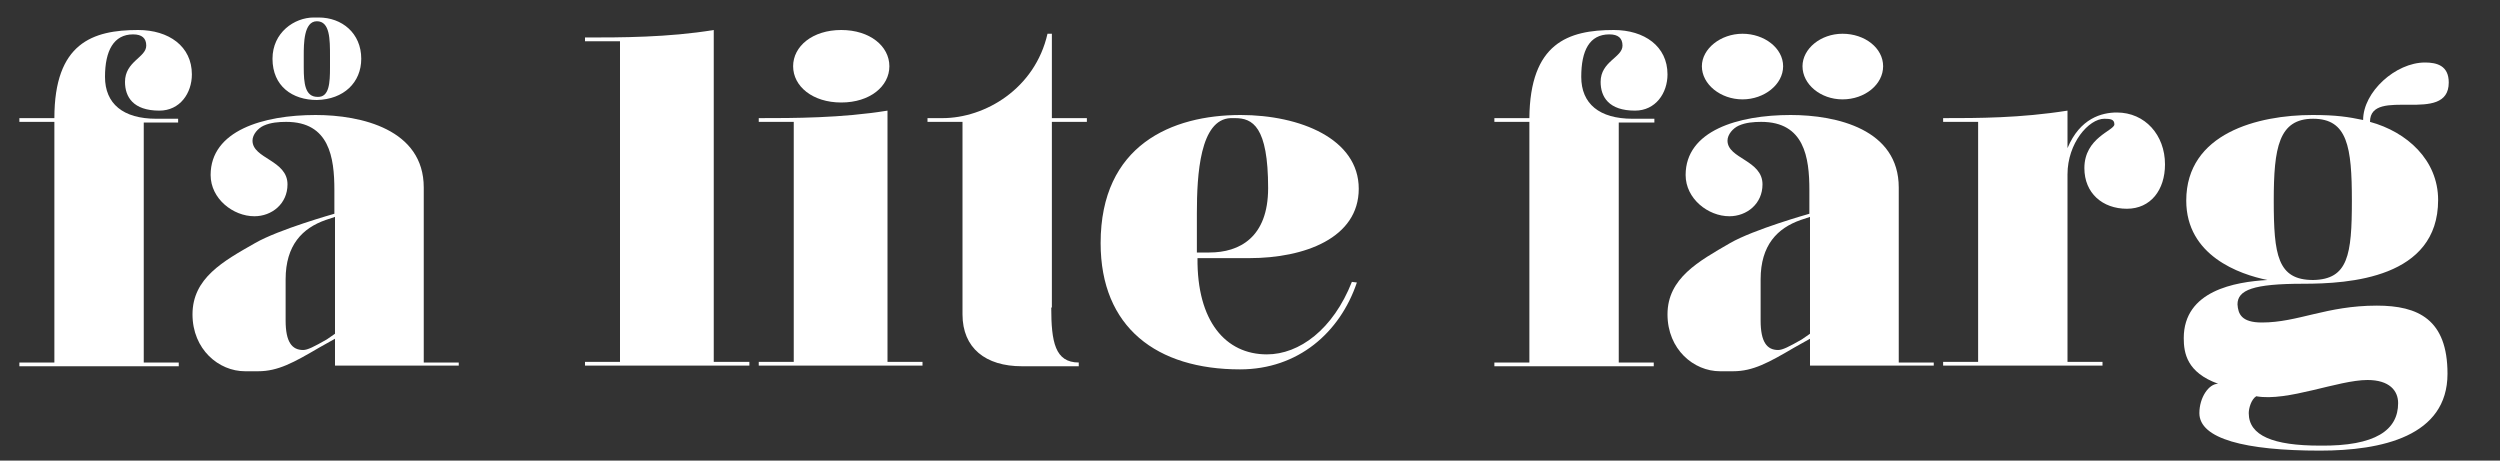 <svg xmlns="http://www.w3.org/2000/svg" xmlns:xlink="http://www.w3.org/1999/xlink" id="Layer_1" x="0px" y="0px" viewBox="0 0 400 73.7" style="enable-background:new 0 0 400 73.7;" xml:space="preserve"><rect x="0" y="0" width="400" height="73.7" fill="#333333" stroke="none"/><style type="text/css">	.st0{enable-background:new    ;}	.st1{fill:#FFFFFF;}</style><g class="st0">	<path class="st1" d="M22.1,4.8c4.9,0,8.6,2.6,8.6,7.1c0,3-1.9,5.8-5.2,5.8c-4.2,0-5.5-2.2-5.5-4.6c0-3.3,3.4-3.9,3.4-5.8  c0-1.2-0.7-1.8-2.1-1.8c-3.1,0-4.5,2.6-4.5,6.8c0,4.3,2.9,6.7,8.2,6.7c0.6,0,3.5,0,3.5,0v0.6H23v38.4h5.6v0.6H3.1v-0.6h5.6V19.5  H3.1v-0.6h5.6C8.7,6.9,14.8,4.8,22.1,4.8z"></path>	<path class="st1" d="M73.4,57.9v0.6H53.6v-4.3l-2.5,1.4c-4.1,2.4-6.6,3.8-9.8,3.8h-2.1c-4.2,0-8.4-3.5-8.4-9.1  c0-5.8,4.9-8.5,10-11.4c3.8-2.2,12.7-4.7,12.7-4.7v-3.8c0-5.2-0.8-10.9-7.7-10.9c-1.2,0-2.5,0.1-3.6,0.6c-0.9,0.4-1.8,1.4-1.8,2.4  c0,2.9,5.6,3.1,5.6,7c0,3.1-2.5,5.1-5.3,5.1c-3.4,0-7-2.8-7-6.6c0-7.1,8.4-9.6,16.8-9.6c7.3,0,17.3,2.3,17.3,11.6v28H73.4z   M57.8,9.4c0,3.8-2.8,6.5-7.1,6.6c-3.9,0-7.1-2.2-7.1-6.6c0-4.2,3.5-6.6,6.6-6.6h0.8C54.7,2.8,57.8,5.3,57.8,9.4z M53.6,53.4V34.7  l-1.5,0.5c-3.7,1.3-6.4,4-6.4,9.5v6.6c0,3.4,1,4.7,2.8,4.7c0.7,0,1.7-0.5,3.8-1.7L53.6,53.4z M52.8,10.8V9c0-2.7,0-5.6-2.1-5.6  c-2.1,0-2.1,3.6-2.1,5.5v1.9c0,2.5,0.2,4.7,2.2,4.7C52.7,15.6,52.8,13.2,52.8,10.8z"></path>	<path class="st1" d="M119.9,57.9v0.6H93.6v-0.6h5.6V6.6h-5.6V6c5.7,0,13.3,0,20.6-1.2v53.1H119.9z"></path>	<path class="st1" d="M147.6,57.9v0.6h-26.2v-0.6h5.6V19.5h-5.6v-0.6c5.6,0,13.2,0,20.6-1.2v40.2H147.6z M134.6,16.4  c-4.6,0-7.7-2.6-7.7-5.8c0-3.2,3.1-5.8,7.7-5.8c4.6,0,7.7,2.6,7.7,5.8C142.3,13.8,139.2,16.4,134.6,16.4z"></path>	<path class="st1" d="M168.2,49.2c0,5.5,0.6,8.8,4.4,8.8v0.6h-9.1c-5.8,0-9.5-2.9-9.5-8.3V19.5h-5.6v-0.6h2.4  c6.8,0,14.8-4.7,16.8-13.5h0.7v13.5h5.6v0.6h-5.6V49.2z"></path>	<path class="st1" d="M202.7,56.7c5.2,0,10.6-4,13.6-11.6l0.8,0.1c-2.7,8-9.4,13.9-18.7,13.9c-13.3,0-22.3-6.7-22.3-20.2  c0-15.7,11.4-20.5,22.4-20.5c9.5,0,18.9,3.8,18.9,11.8c0,7.9-8.7,11.1-17.5,11.1h-8.3C191.5,51.4,196.1,56.7,202.7,56.7z   M196.9,18.9c-4.9,0.2-5.4,9-5.4,15.2v6.3h2c4.8,0,9.4-2.4,9.4-10.3c0-9.9-2.5-11.2-5.3-11.2H196.9z"></path>	<path class="st1" d="M258.2,4.8c4.9,0,8.6,2.6,8.6,7.1c0,3-1.9,5.8-5.2,5.8c-4.2,0-5.5-2.2-5.5-4.6c0-3.3,3.5-3.9,3.5-5.8  c0-1.2-0.7-1.8-2.1-1.8c-3.2,0-4.5,2.6-4.5,6.8c0,4.3,2.9,6.7,8.2,6.7c0.6,0,3.5,0,3.5,0v0.6H259v38.4h5.6v0.6h-25.5v-0.6h5.6V19.5  h-5.6v-0.6h5.6C244.8,6.9,250.9,4.8,258.2,4.8z"></path>	<path class="st1" d="M309.4,57.9v0.6h-19.8v-4.3l-2.5,1.4c-4.1,2.4-6.6,3.8-9.8,3.8h-2.1c-4.2,0-8.4-3.5-8.4-9.1  c0-5.8,5-8.5,10-11.4c3.8-2.2,12.7-4.7,12.7-4.7v-3.8c0-5.2-0.8-10.9-7.7-10.9c-1.2,0-2.5,0.1-3.6,0.6c-0.9,0.4-1.8,1.4-1.8,2.4  c0,2.9,5.6,3.1,5.6,7c0,3.1-2.5,5.1-5.3,5.1c-3.4,0-7-2.8-7-6.6c0-7.1,8.4-9.6,16.8-9.6c7.4,0,17.3,2.3,17.3,11.6v28H309.4z   M278.8,15.9c-3.5,0-6.5-2.4-6.5-5.3c0-2.8,3-5.2,6.5-5.2c3.5,0,6.5,2.3,6.5,5.2C285.3,13.5,282.3,15.9,278.8,15.9z M289.6,53.4  V34.7l-1.5,0.5c-3.7,1.3-6.4,4-6.4,9.5v6.6c0,3.4,1,4.7,2.8,4.7c0.7,0,1.7-0.5,3.8-1.7L289.6,53.4z M294.8,15.9  c-3.5,0-6.4-2.4-6.4-5.3c0-2.8,2.9-5.2,6.4-5.2c3.6,0,6.5,2.3,6.5,5.2C301.3,13.5,298.4,15.9,294.8,15.9z"></path>	<path class="st1" d="M346.4,26.3c0,4.1-2.3,7.1-6.1,7.1c-3.9,0-6.8-2.5-6.8-6.5c0-4.9,4.8-6,4.8-7c0-0.8-0.6-0.9-1.6-0.9  c-2.5,0-5.9,3.9-5.9,8.9v30h5.6v0.6h-25.5v-0.6h5.6V19.5h-5.6v-0.6c5.6,0,12.3,0,19.9-1.2v6c2-4.8,5.5-5.7,7.9-5.7  C343.2,18,346.4,21.6,346.4,26.3z"></path>	<path class="st1" d="M361.9,51.6c5.8,0,10.3-2.7,18.4-2.7c6.6,0,11.3,2.2,11.3,10.9c0,10-10.5,12.3-20.4,12.3  c-12,0-19.3-1.9-19.3-6c0-2.5,1.5-4.7,3-4.7c-5-1.8-5.5-4.9-5.5-7.3c0-7.6,8.2-9,13.4-9.3c-4.5-0.9-13-3.9-13-12.7  c0-10.8,11.5-13.7,20.2-13.7c3.8,0,5.7,0.3,8.1,0.8c0-4.5,5.2-9.2,9.9-9.2c1.9,0,3.8,0.5,3.8,3.2c0,6.9-12.6,0.5-12.6,6.3  c5.9,1.6,10.9,6.1,10.9,12.5c0,12.5-14.2,13.4-21.6,13.4c-8,0-10.5,1-10.5,3.3C358.1,50.2,358.6,51.6,361.9,51.6z M383.7,64.5  c0-2-1.4-3.7-4.9-3.7c-4.7,0-12.8,3.5-17.8,2.6c-0.8,0.5-1.2,1.9-1.2,2.7c0,3.6,3.9,5.2,11.4,5.2C380.1,71.4,383.7,68.8,383.7,64.5  z M376.3,32.1c0-8.6-0.7-13.1-6.2-13.1s-6.3,4.6-6.3,13.1c0,8.7,0.6,12.7,6.3,12.7C375.7,44.7,376.3,40.8,376.3,32.1z"></path></g></svg>